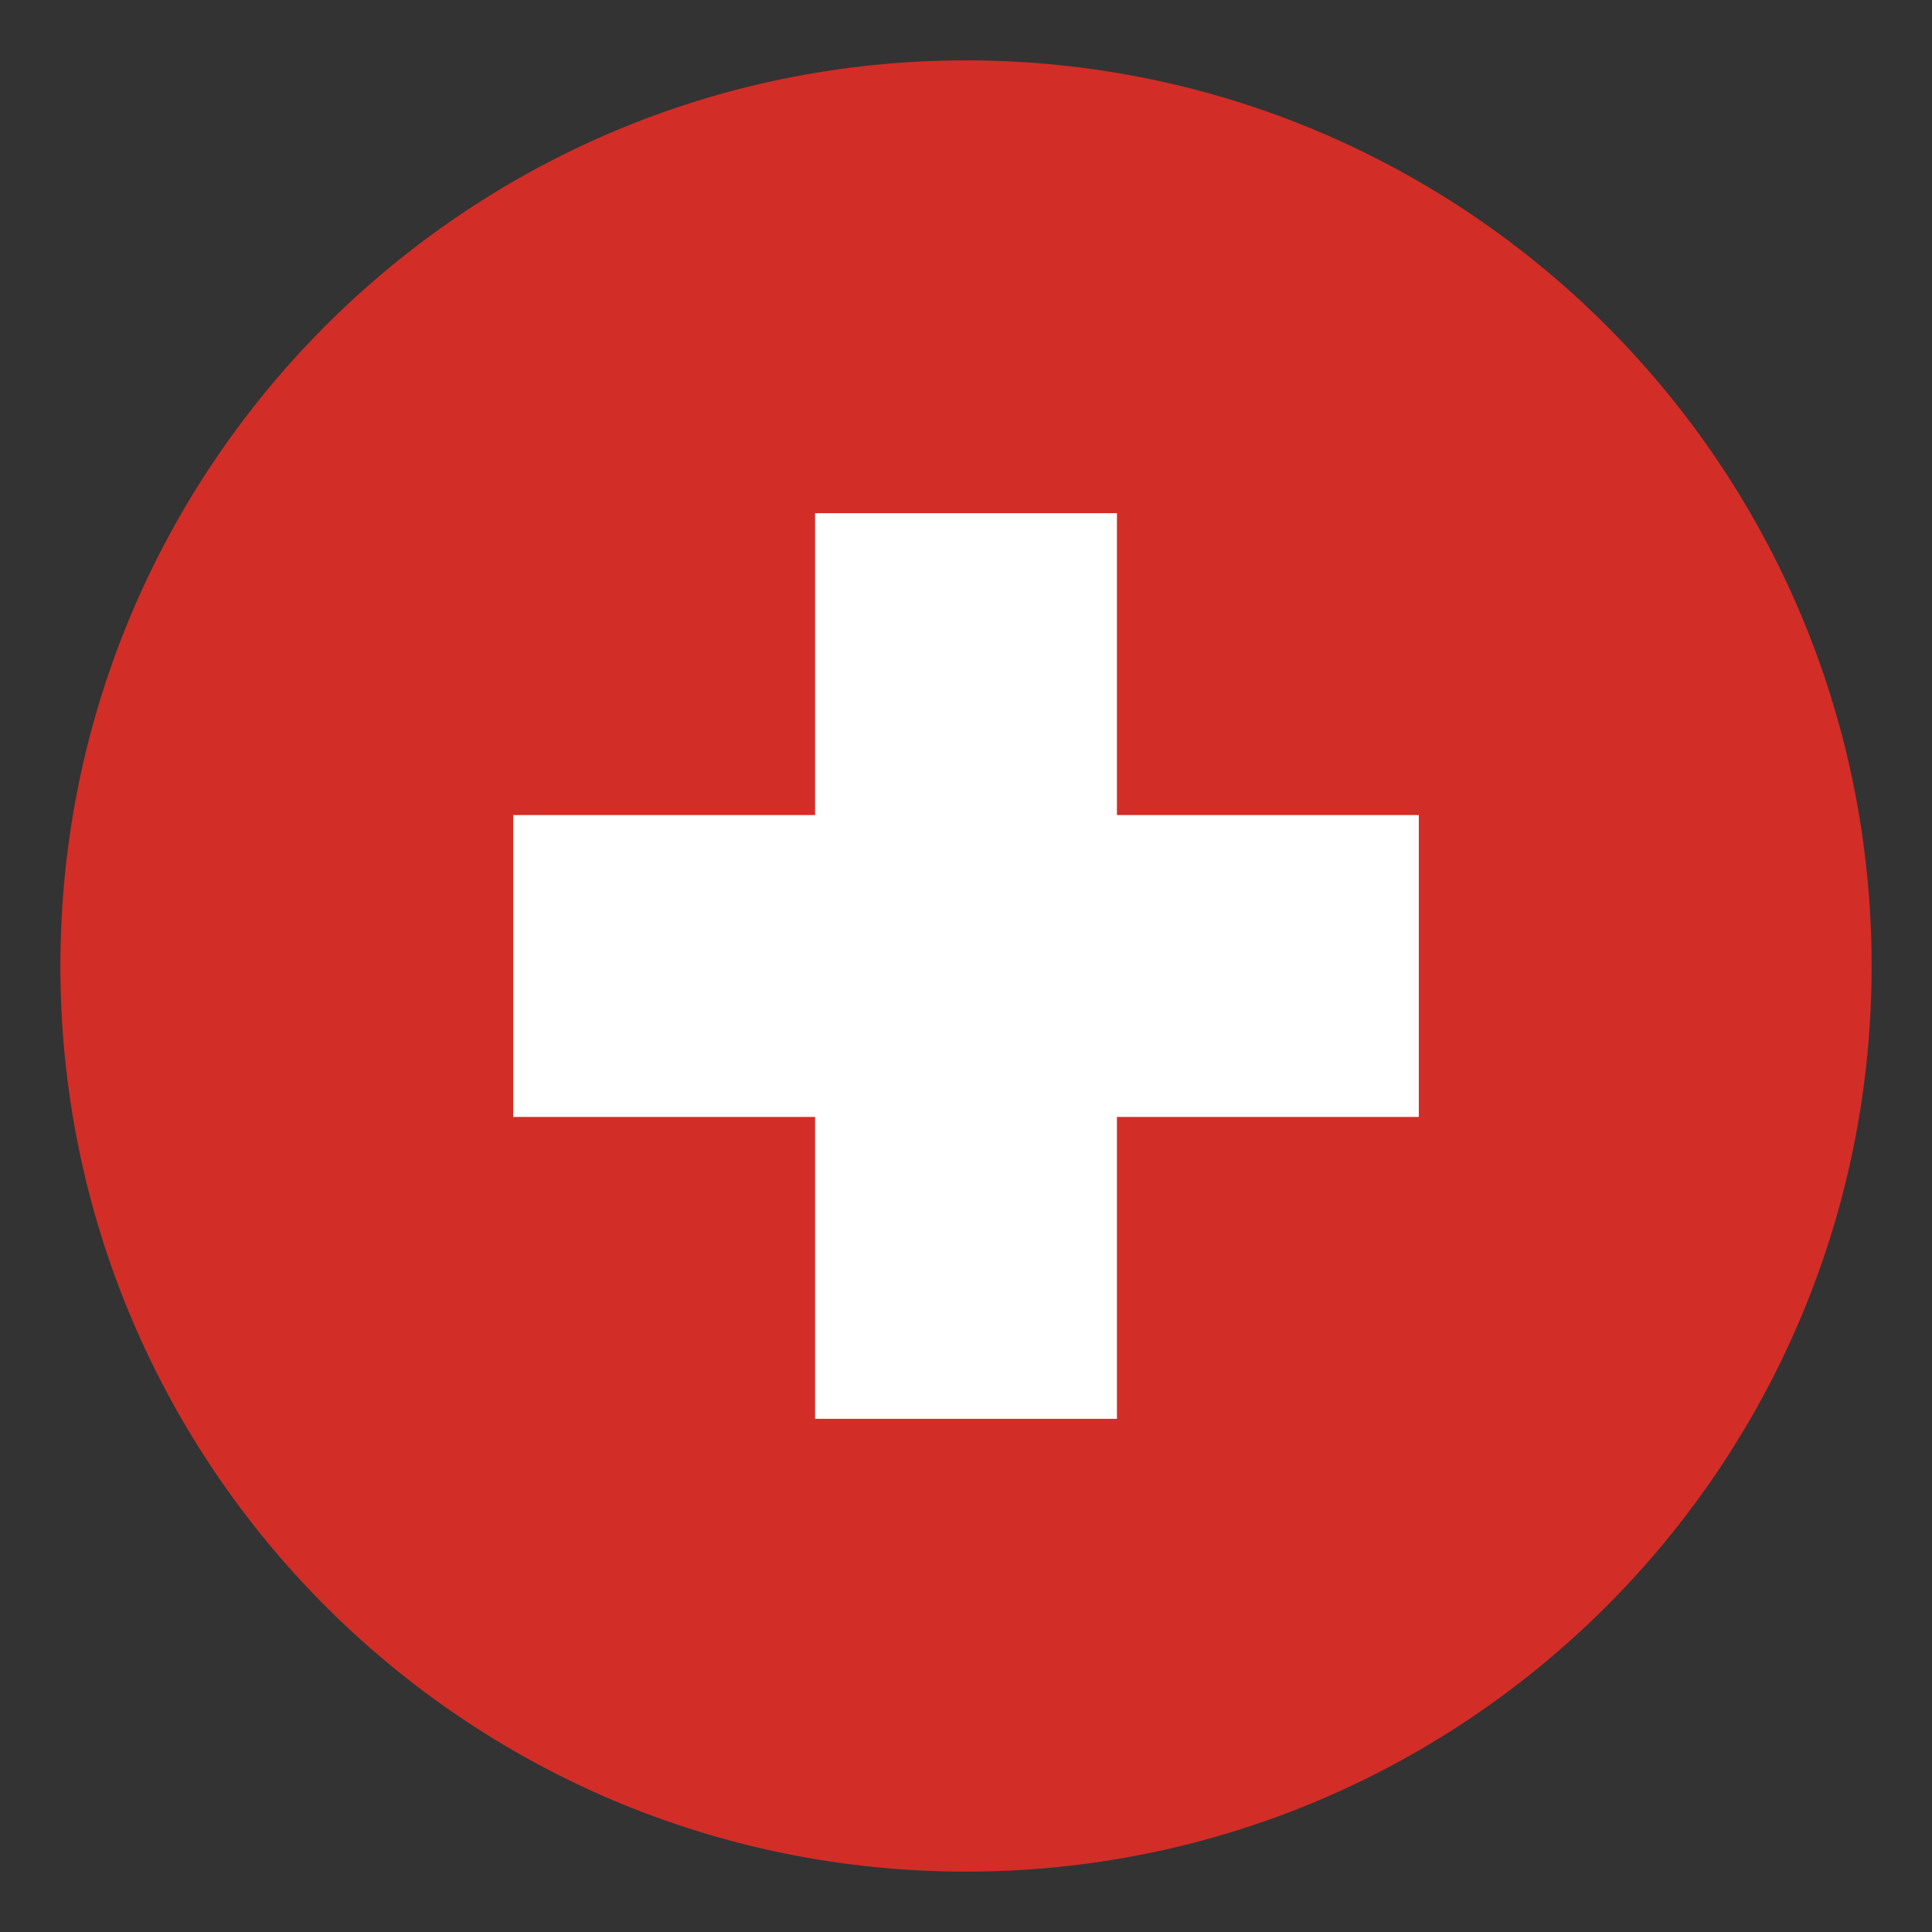 <svg width="24" height="24" viewBox="0 0 24 24" fill="none" xmlns="http://www.w3.org/2000/svg">
<rect x="0" y="0" width="24" height="24" fill="#333333" stroke="none"/>
<g clip-path="url(#clip0_3018_1329)">
<path d="M12 23.25C18.213 23.25 23.25 18.213 23.25 12C23.25 5.787 18.213 0.75 12 0.75C5.787 0.75 0.75 5.787 0.75 12C0.75 18.213 5.787 23.25 12 23.25Z" fill="#D32D27"/>
<path d="M17.625 10.125H13.875V6.375H10.125V10.125H6.375V13.875H10.125V17.625H13.875V13.875H17.625V10.125Z" fill="white"/>
</g>
<defs>
<clipPath id="clip0_3018_1329">
<rect width="24" height="24" fill="white"/>
</clipPath>
</defs>
</svg>
